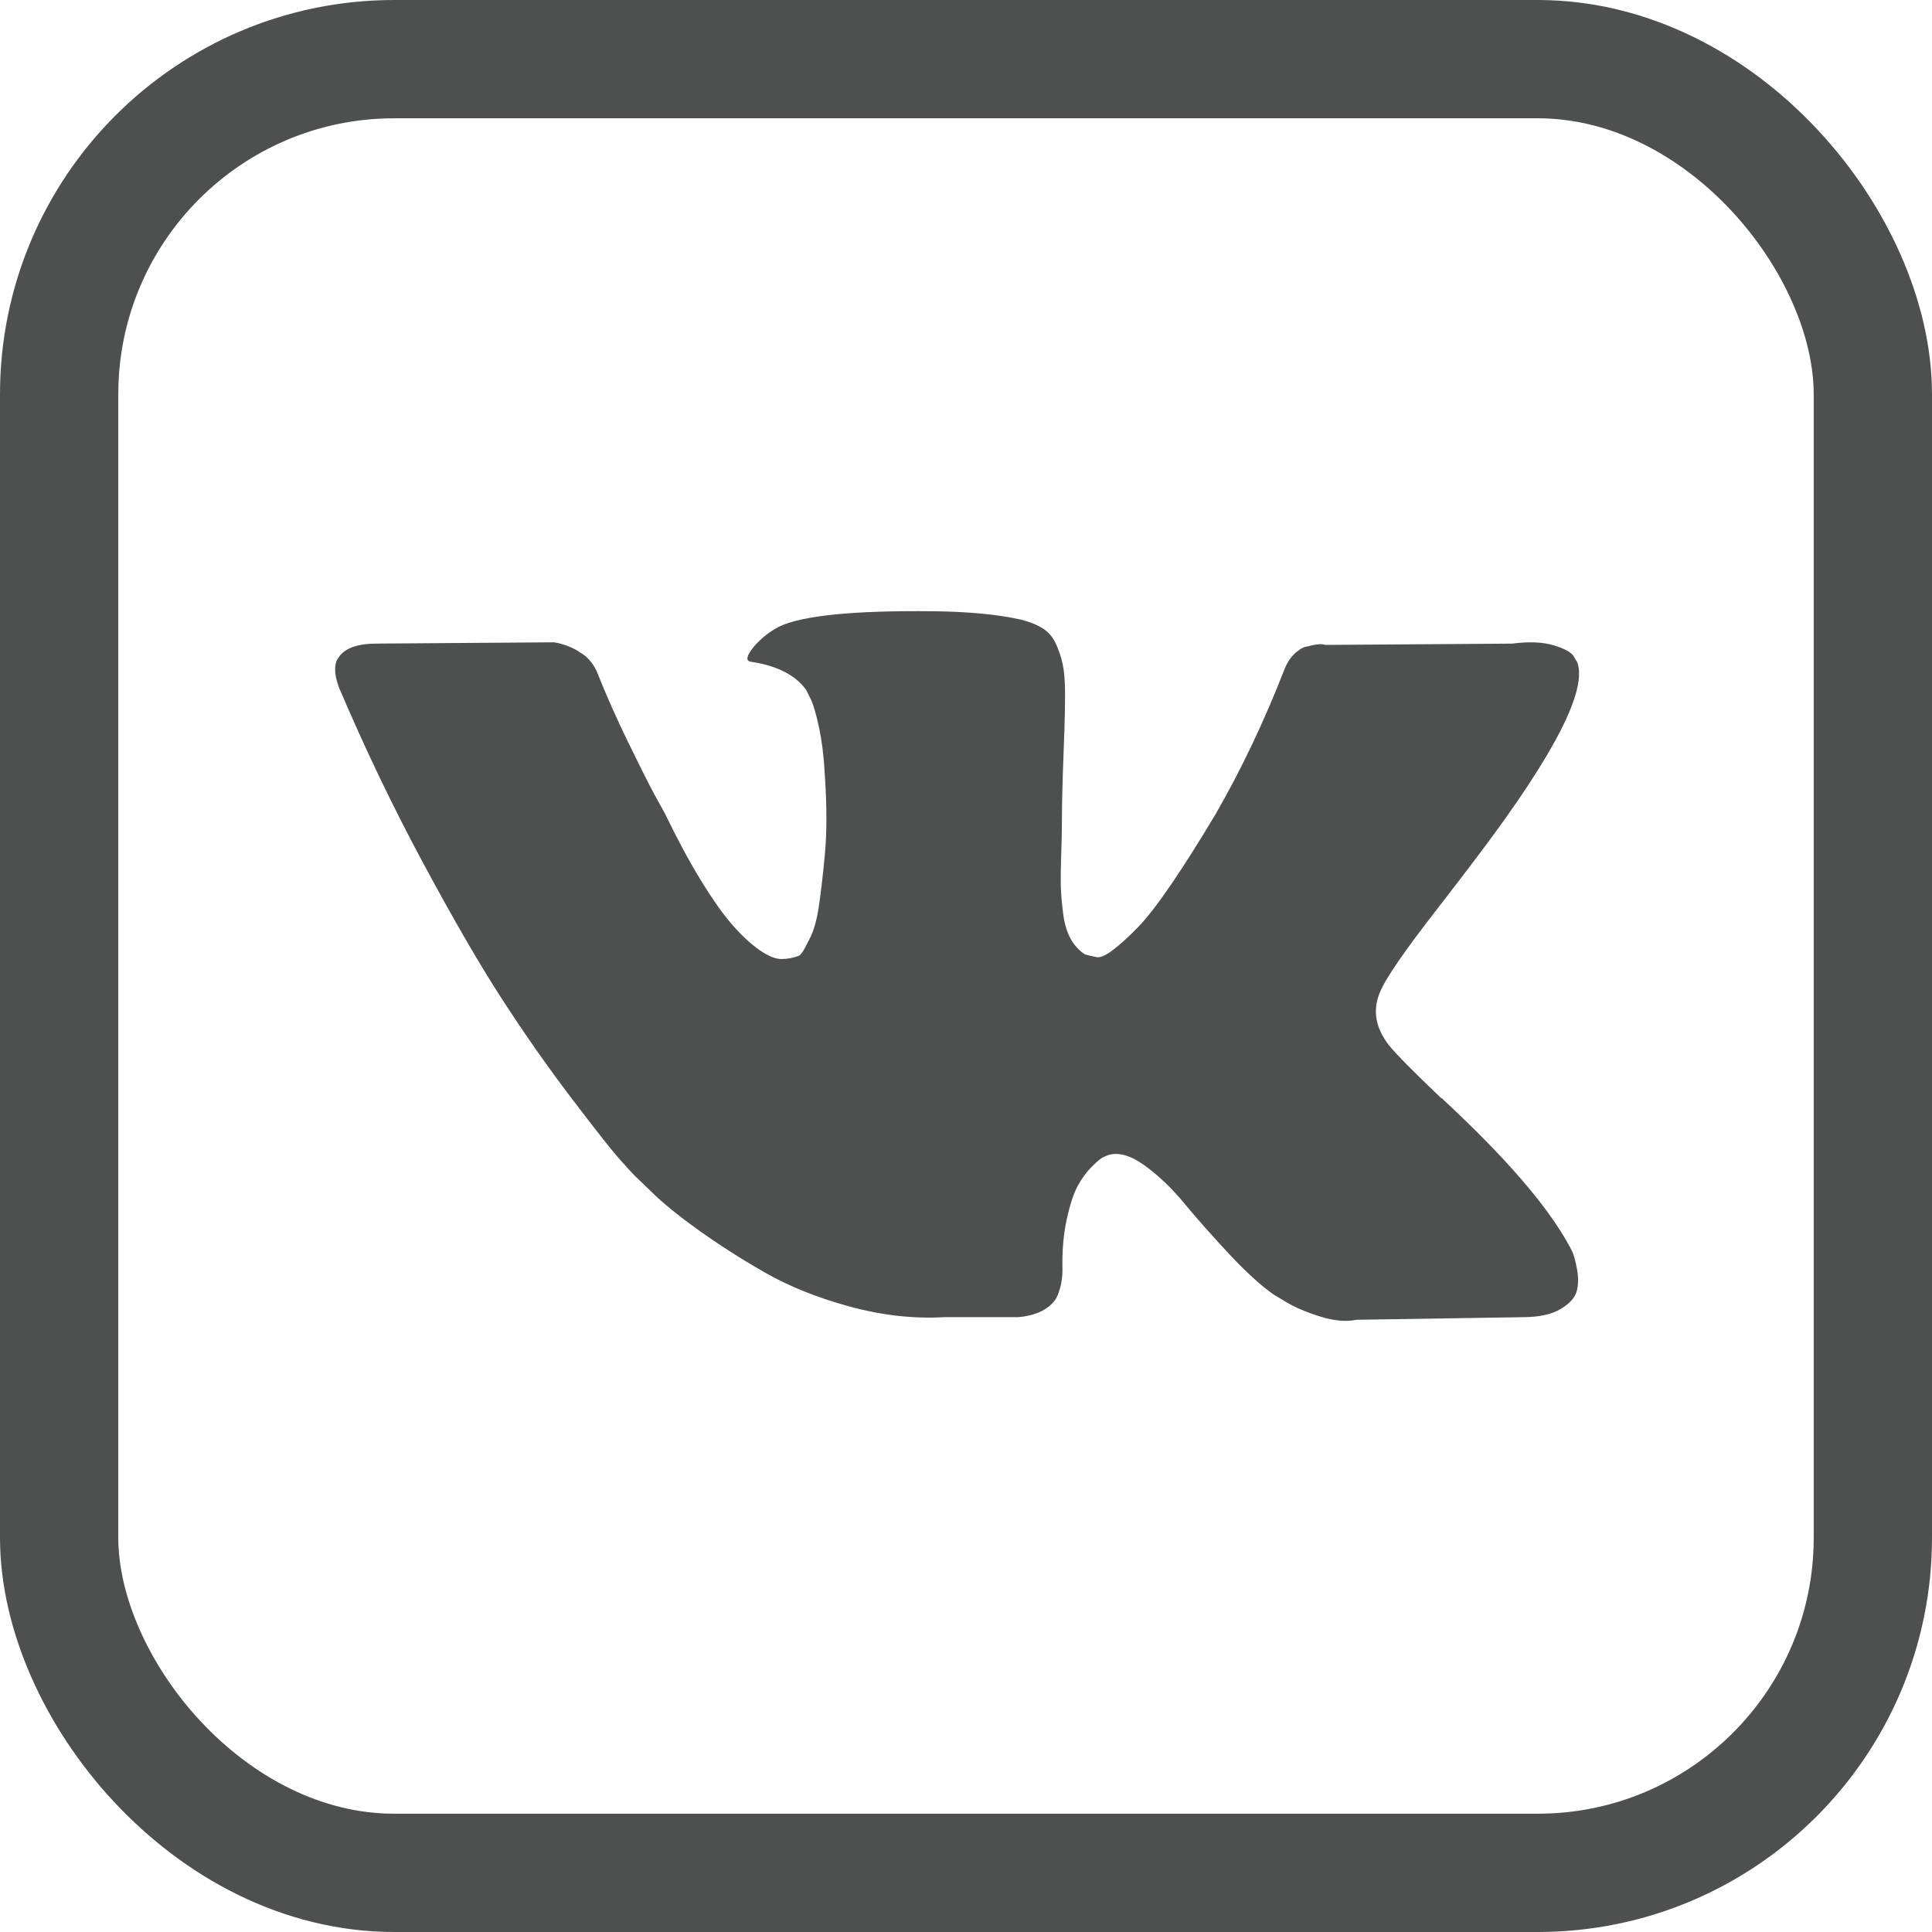 <?xml version="1.0" encoding="UTF-8"?> <svg xmlns="http://www.w3.org/2000/svg" width="98" height="98" viewBox="0 0 98 98" fill="none"><rect x="3" y="3" width="92" height="92" rx="17" stroke="#4D504E" stroke-width="6"></rect><path d="M79.763 63.512C79.687 63.347 79.615 63.211 79.549 63.101C78.454 61.13 76.362 58.709 73.275 55.84L73.209 55.775L73.177 55.742L73.144 55.709H73.11C71.709 54.373 70.821 53.475 70.45 53.015C69.77 52.139 69.617 51.252 69.989 50.354C70.252 49.675 71.238 48.241 72.946 46.05C73.844 44.89 74.555 43.959 75.081 43.258C78.87 38.221 80.513 35.002 80.009 33.6L79.813 33.272C79.682 33.075 79.342 32.894 78.795 32.73C78.247 32.566 77.546 32.538 76.692 32.648L67.231 32.713C67.078 32.659 66.859 32.664 66.574 32.73C66.289 32.796 66.147 32.829 66.147 32.829L65.982 32.911L65.851 33.01C65.742 33.075 65.621 33.19 65.49 33.354C65.359 33.518 65.249 33.71 65.162 33.929C64.132 36.579 62.961 39.043 61.646 41.321C60.836 42.679 60.092 43.856 59.412 44.853C58.733 45.849 58.164 46.583 57.704 47.053C57.244 47.524 56.828 47.902 56.455 48.187C56.083 48.472 55.798 48.592 55.602 48.548C55.404 48.504 55.218 48.461 55.042 48.417C54.736 48.219 54.49 47.951 54.304 47.612C54.117 47.272 53.992 46.845 53.926 46.331C53.861 45.815 53.822 45.372 53.811 45C53.8 44.628 53.805 44.102 53.827 43.423C53.85 42.744 53.861 42.284 53.861 42.043C53.861 41.211 53.877 40.307 53.909 39.333C53.942 38.358 53.969 37.586 53.992 37.017C54.014 36.447 54.024 35.845 54.024 35.21C54.024 34.575 53.986 34.077 53.909 33.715C53.834 33.354 53.718 33.004 53.565 32.664C53.412 32.324 53.187 32.062 52.892 31.875C52.596 31.689 52.229 31.541 51.791 31.432C50.63 31.169 49.152 31.027 47.356 31.005C43.282 30.961 40.665 31.224 39.504 31.794C39.044 32.034 38.628 32.363 38.256 32.779C37.861 33.261 37.806 33.524 38.091 33.567C39.406 33.764 40.336 34.235 40.883 34.979L41.081 35.374C41.234 35.659 41.388 36.163 41.541 36.885C41.694 37.608 41.793 38.407 41.837 39.283C41.946 40.882 41.946 42.251 41.837 43.389C41.727 44.529 41.623 45.416 41.524 46.051C41.426 46.686 41.278 47.2 41.081 47.595C40.883 47.989 40.752 48.23 40.686 48.317C40.621 48.405 40.566 48.46 40.522 48.481C40.238 48.59 39.942 48.646 39.635 48.646C39.328 48.646 38.956 48.493 38.518 48.186C38.081 47.879 37.626 47.458 37.155 46.921C36.684 46.384 36.153 45.634 35.562 44.67C34.97 43.707 34.357 42.568 33.722 41.254L33.196 40.301C32.868 39.688 32.419 38.795 31.85 37.624C31.28 36.452 30.776 35.318 30.338 34.223C30.163 33.763 29.9 33.413 29.55 33.172L29.386 33.073C29.276 32.986 29.101 32.893 28.86 32.794C28.619 32.695 28.367 32.624 28.105 32.581L19.103 32.646C18.183 32.646 17.559 32.855 17.23 33.271L17.099 33.468C17.033 33.577 17 33.752 17 33.993C17 34.234 17.066 34.53 17.197 34.88C18.511 37.969 19.94 40.947 21.484 43.816C23.028 46.685 24.37 48.996 25.509 50.747C26.647 52.5 27.808 54.154 28.991 55.708C30.174 57.263 30.956 58.26 31.34 58.698C31.723 59.136 32.024 59.464 32.243 59.683L33.065 60.472C33.59 60.997 34.362 61.627 35.381 62.361C36.399 63.094 37.527 63.817 38.765 64.529C40.002 65.241 41.442 65.821 43.085 66.27C44.727 66.719 46.326 66.9 47.881 66.813H51.659C52.426 66.746 53.006 66.505 53.401 66.09L53.531 65.925C53.619 65.794 53.702 65.591 53.778 65.318C53.854 65.044 53.893 64.743 53.893 64.415C53.87 63.473 53.942 62.624 54.106 61.869C54.269 61.114 54.456 60.544 54.665 60.16C54.873 59.777 55.109 59.454 55.371 59.192C55.633 58.929 55.821 58.77 55.93 58.715C56.039 58.66 56.127 58.623 56.192 58.6C56.718 58.425 57.336 58.595 58.049 59.11C58.761 59.625 59.428 60.26 60.053 61.016C60.677 61.772 61.427 62.62 62.303 63.561C63.18 64.503 63.946 65.203 64.603 65.664L65.26 66.058C65.698 66.321 66.268 66.562 66.969 66.781C67.668 67 68.281 67.055 68.808 66.945L77.218 66.814C78.05 66.814 78.697 66.676 79.156 66.403C79.616 66.129 79.889 65.828 79.977 65.5C80.065 65.171 80.07 64.799 79.994 64.382C79.916 63.967 79.84 63.676 79.763 63.512Z" fill="#4D504E"></path></svg> 
